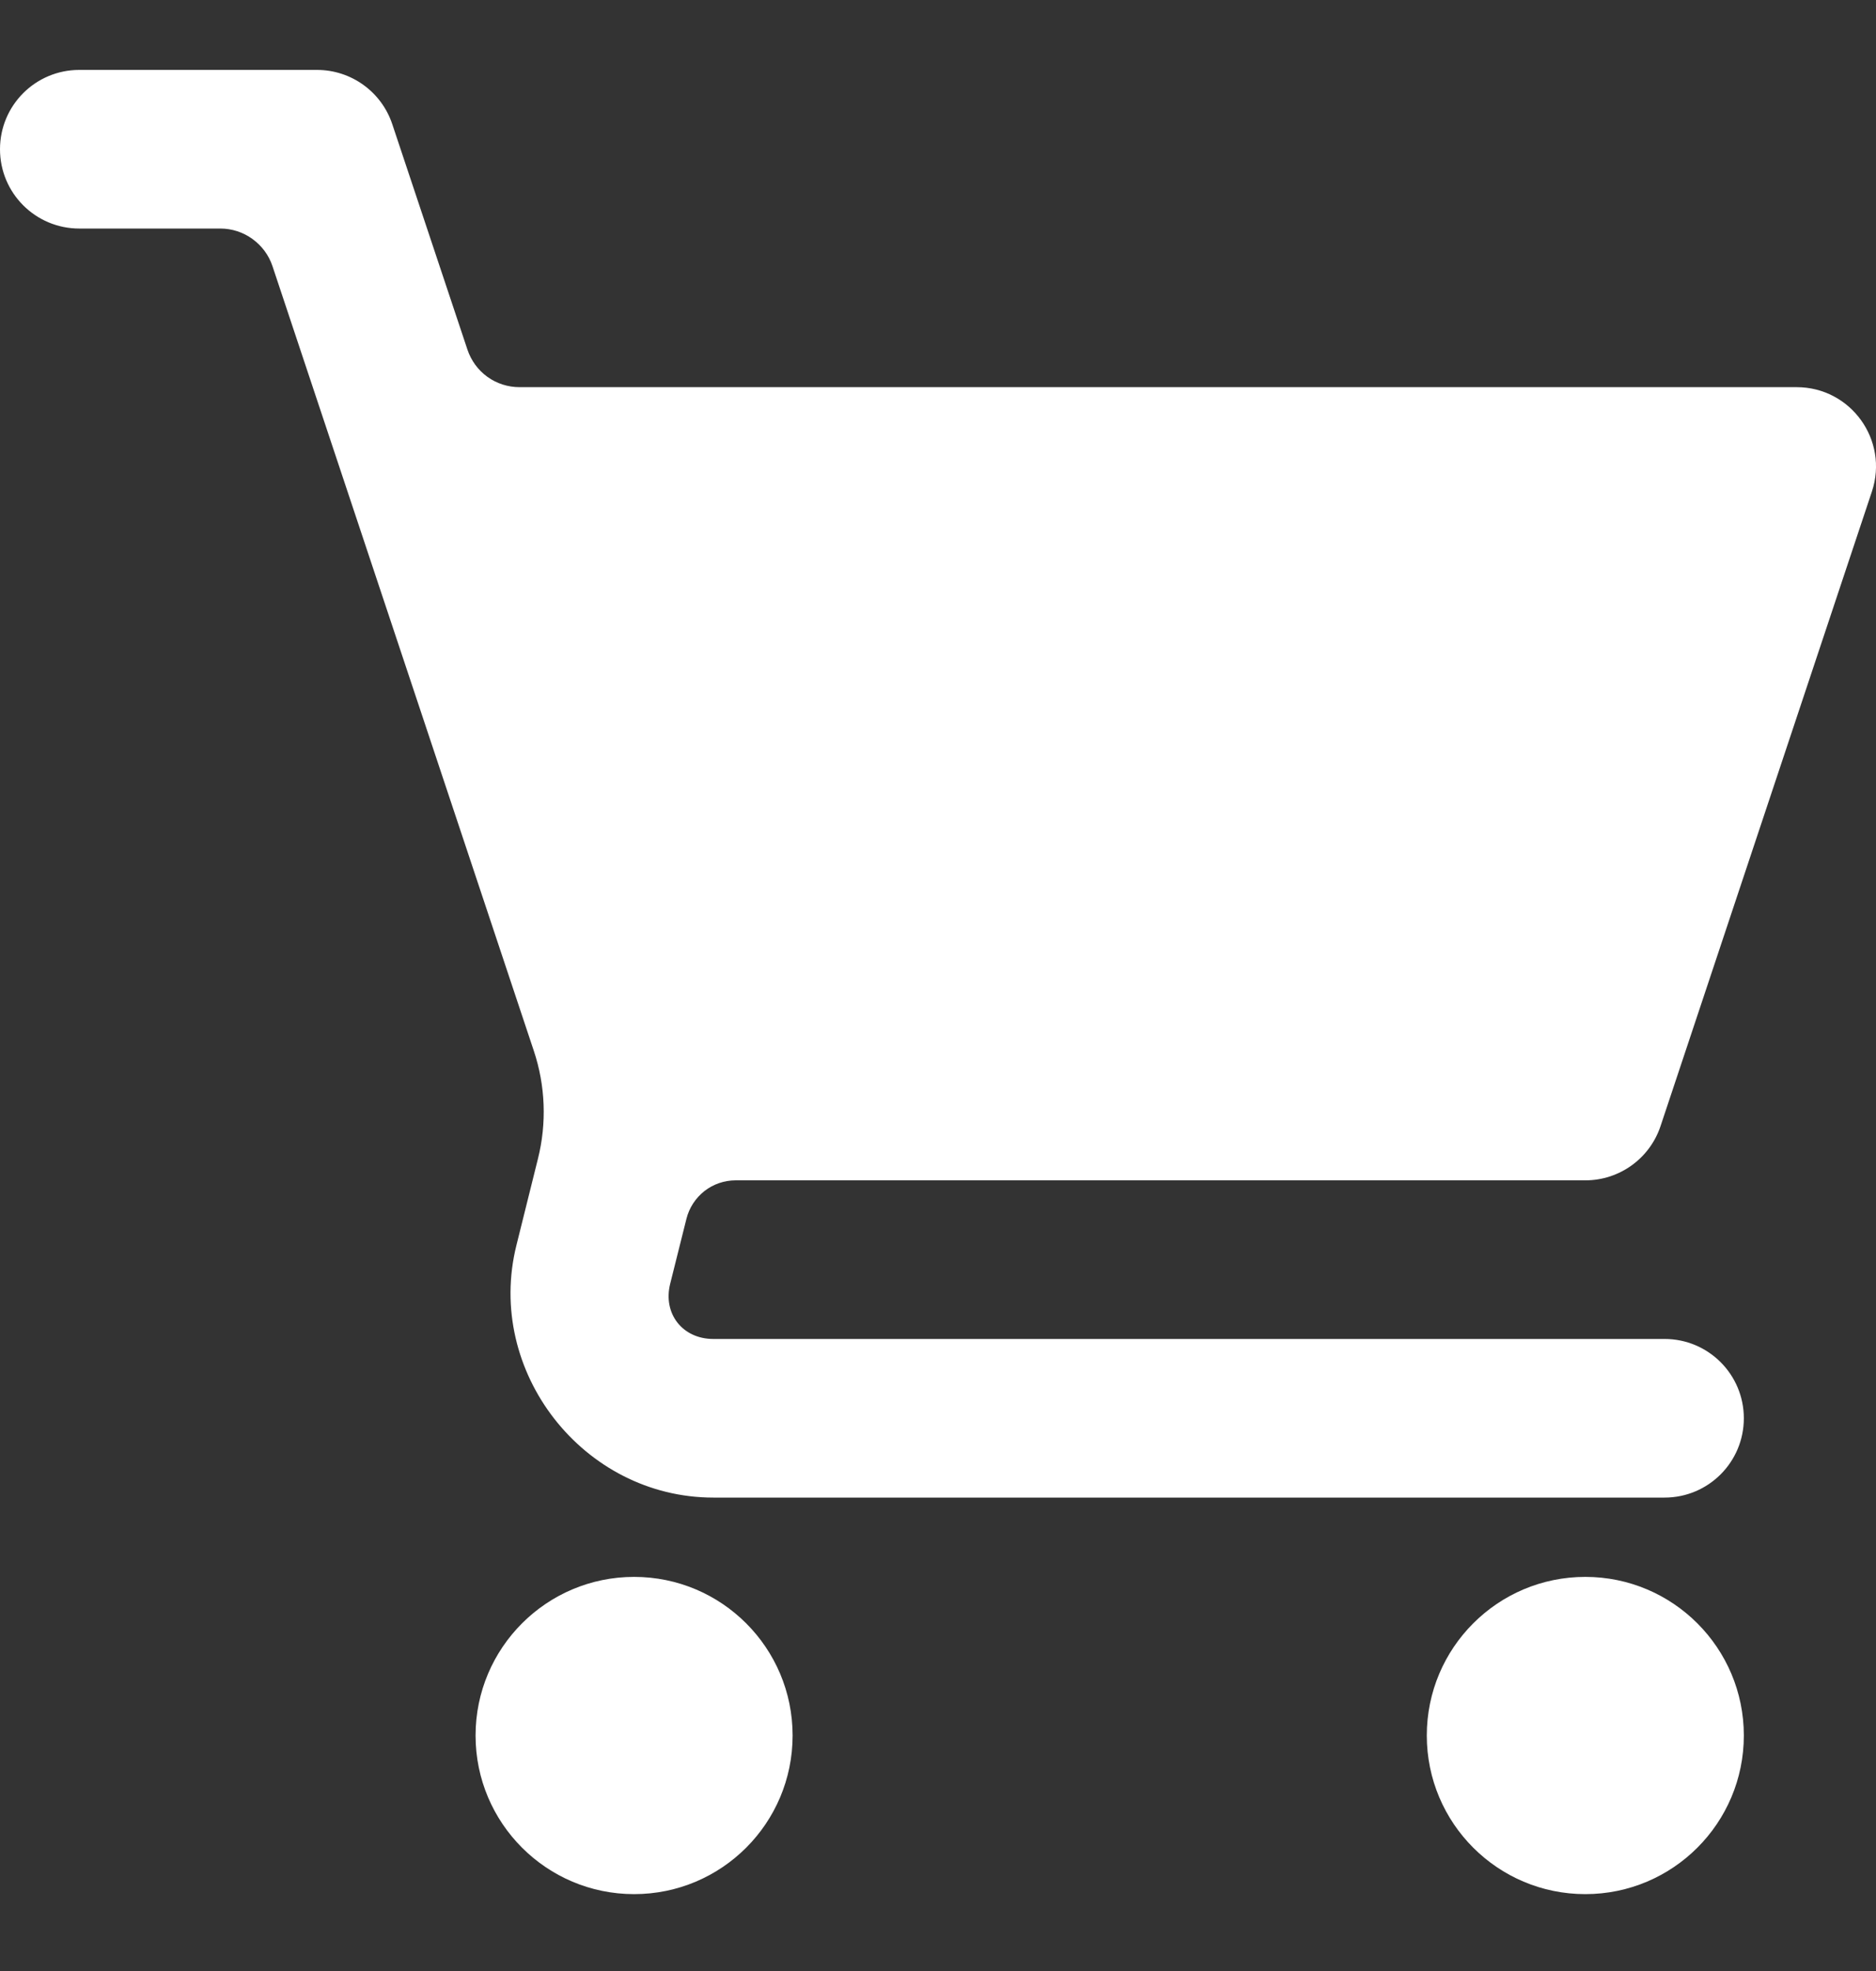 <svg width="20" height="21" viewBox="0 0 20 21" fill="none" xmlns="http://www.w3.org/2000/svg">
<rect x="0" y="0" width="20" height="21" fill="#333333" stroke="none"/>
<path d="M0.845 0.745C0.378 0.745 0 1.123 0 1.59C0 2.057 0.378 2.435 0.845 2.435H2.349C2.472 2.435 2.592 2.474 2.691 2.546C2.791 2.618 2.866 2.719 2.905 2.836L5.691 11.196C5.815 11.567 5.83 11.967 5.735 12.346L5.506 13.266C5.169 14.612 6.218 15.956 7.605 15.956H17.746C18.213 15.956 18.591 15.578 18.591 15.111C18.591 14.644 18.213 14.266 17.746 14.266H7.605C7.276 14.266 7.065 13.996 7.145 13.677L7.318 12.986C7.347 12.869 7.415 12.765 7.51 12.69C7.605 12.616 7.722 12.576 7.843 12.576H16.901C17.265 12.576 17.588 12.343 17.703 11.998L19.956 5.238C20.139 4.69 19.731 4.125 19.154 4.125H5.539C5.416 4.125 5.296 4.087 5.196 4.015C5.096 3.943 5.022 3.841 4.983 3.724L4.182 1.323C4.067 0.978 3.744 0.745 3.38 0.745H0.845ZM6.76 16.801C5.827 16.801 5.07 17.558 5.07 18.491C5.07 19.424 5.827 20.181 6.76 20.181C7.694 20.181 8.45 19.424 8.45 18.491C8.45 17.558 7.694 16.801 6.76 16.801ZM16.901 16.801C15.967 16.801 15.211 17.558 15.211 18.491C15.211 19.424 15.967 20.181 16.901 20.181C17.834 20.181 18.591 19.424 18.591 18.491C18.591 17.558 17.834 16.801 16.901 16.801Z" fill="white"/>
</svg>
